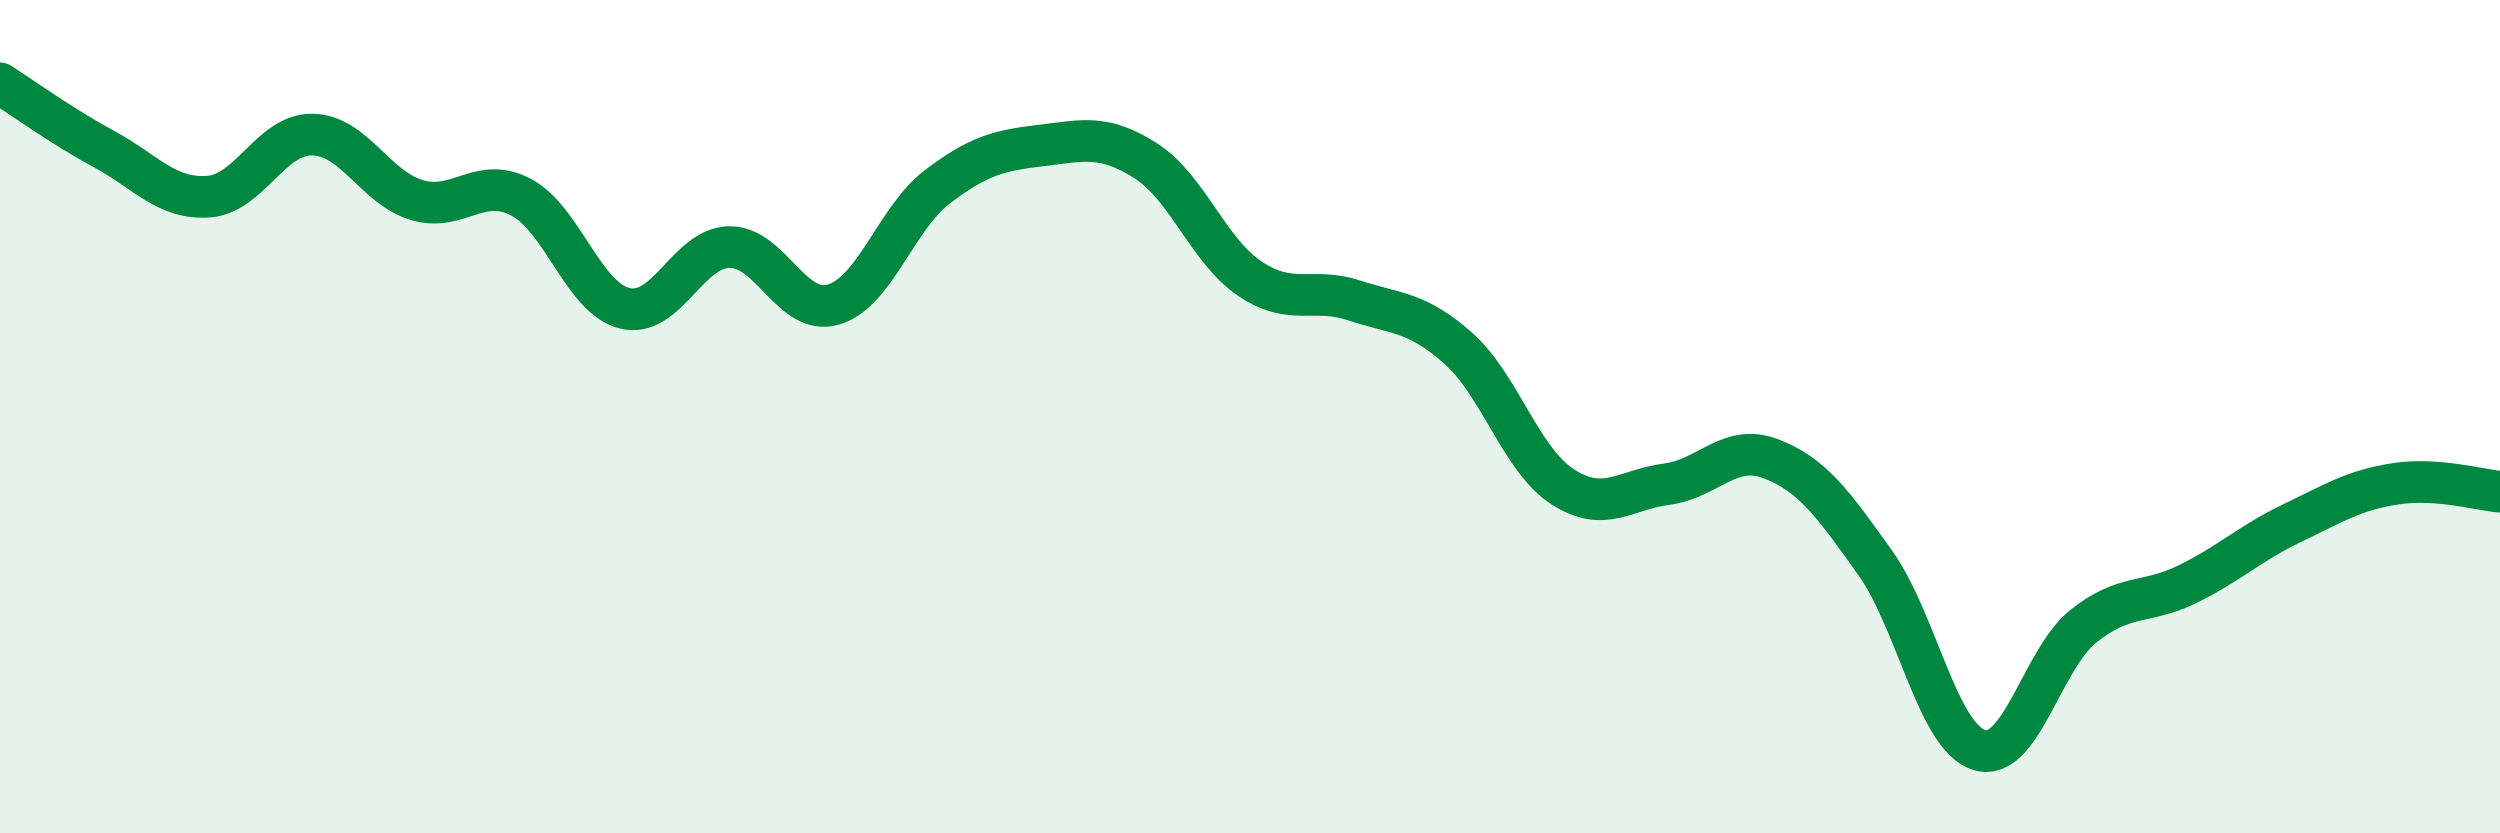 
    <svg width="60" height="20" viewBox="0 0 60 20" xmlns="http://www.w3.org/2000/svg">
      <path
        d="M 0,2 C 0.5,2.32 1.5,3.04 2.5,3.58 C 3.5,4.12 4,4.79 5,4.72 C 6,4.65 6.5,3.21 7.5,3.23 C 8.5,3.25 9,4.5 10,4.8 C 11,5.1 11.5,4.21 12.5,4.73 C 13.5,5.25 14,7.16 15,7.4 C 16,7.64 16.5,5.95 17.5,5.93 C 18.5,5.91 19,7.6 20,7.31 C 21,7.02 21.5,5.24 22.5,4.48 C 23.5,3.72 24,3.61 25,3.49 C 26,3.37 26.5,3.22 27.5,3.86 C 28.5,4.5 29,6.02 30,6.69 C 31,7.36 31.5,6.88 32.5,7.21 C 33.5,7.54 34,7.47 35,8.36 C 36,9.25 36.5,11.03 37.5,11.68 C 38.5,12.33 39,11.75 40,11.62 C 41,11.49 41.5,10.63 42.5,11.01 C 43.5,11.39 44,12.1 45,13.5 C 46,14.9 46.5,17.69 47.5,18 C 48.5,18.31 49,15.83 50,15.03 C 51,14.23 51.5,14.51 52.5,14.02 C 53.5,13.53 54,13.04 55,12.56 C 56,12.08 56.5,11.76 57.5,11.61 C 58.5,11.46 59.5,11.76 60,11.8L60 20L0 20Z"
        fill="#008740"
        opacity="0.1"
        stroke-linecap="round"
        stroke-linejoin="round"
      />
      <path
        d="M 0,2 C 0.5,2.32 1.5,3.04 2.5,3.58 C 3.5,4.12 4,4.79 5,4.72 C 6,4.65 6.5,3.21 7.5,3.23 C 8.5,3.25 9,4.5 10,4.8 C 11,5.1 11.5,4.21 12.5,4.73 C 13.5,5.25 14,7.16 15,7.4 C 16,7.64 16.5,5.95 17.5,5.93 C 18.5,5.91 19,7.6 20,7.31 C 21,7.02 21.5,5.24 22.5,4.48 C 23.5,3.72 24,3.61 25,3.49 C 26,3.37 26.5,3.22 27.5,3.86 C 28.5,4.5 29,6.02 30,6.69 C 31,7.36 31.5,6.88 32.5,7.21 C 33.5,7.54 34,7.47 35,8.36 C 36,9.25 36.5,11.03 37.5,11.68 C 38.5,12.33 39,11.75 40,11.62 C 41,11.49 41.5,10.63 42.5,11.01 C 43.5,11.39 44,12.1 45,13.5 C 46,14.9 46.5,17.69 47.5,18 C 48.5,18.31 49,15.83 50,15.03 C 51,14.23 51.5,14.51 52.5,14.02 C 53.5,13.53 54,13.04 55,12.56 C 56,12.08 56.5,11.76 57.5,11.61 C 58.5,11.46 59.5,11.76 60,11.8"
        stroke="#008740"
        stroke-width="1"
        fill="none"
        stroke-linecap="round"
        stroke-linejoin="round"
      />
    </svg>
  